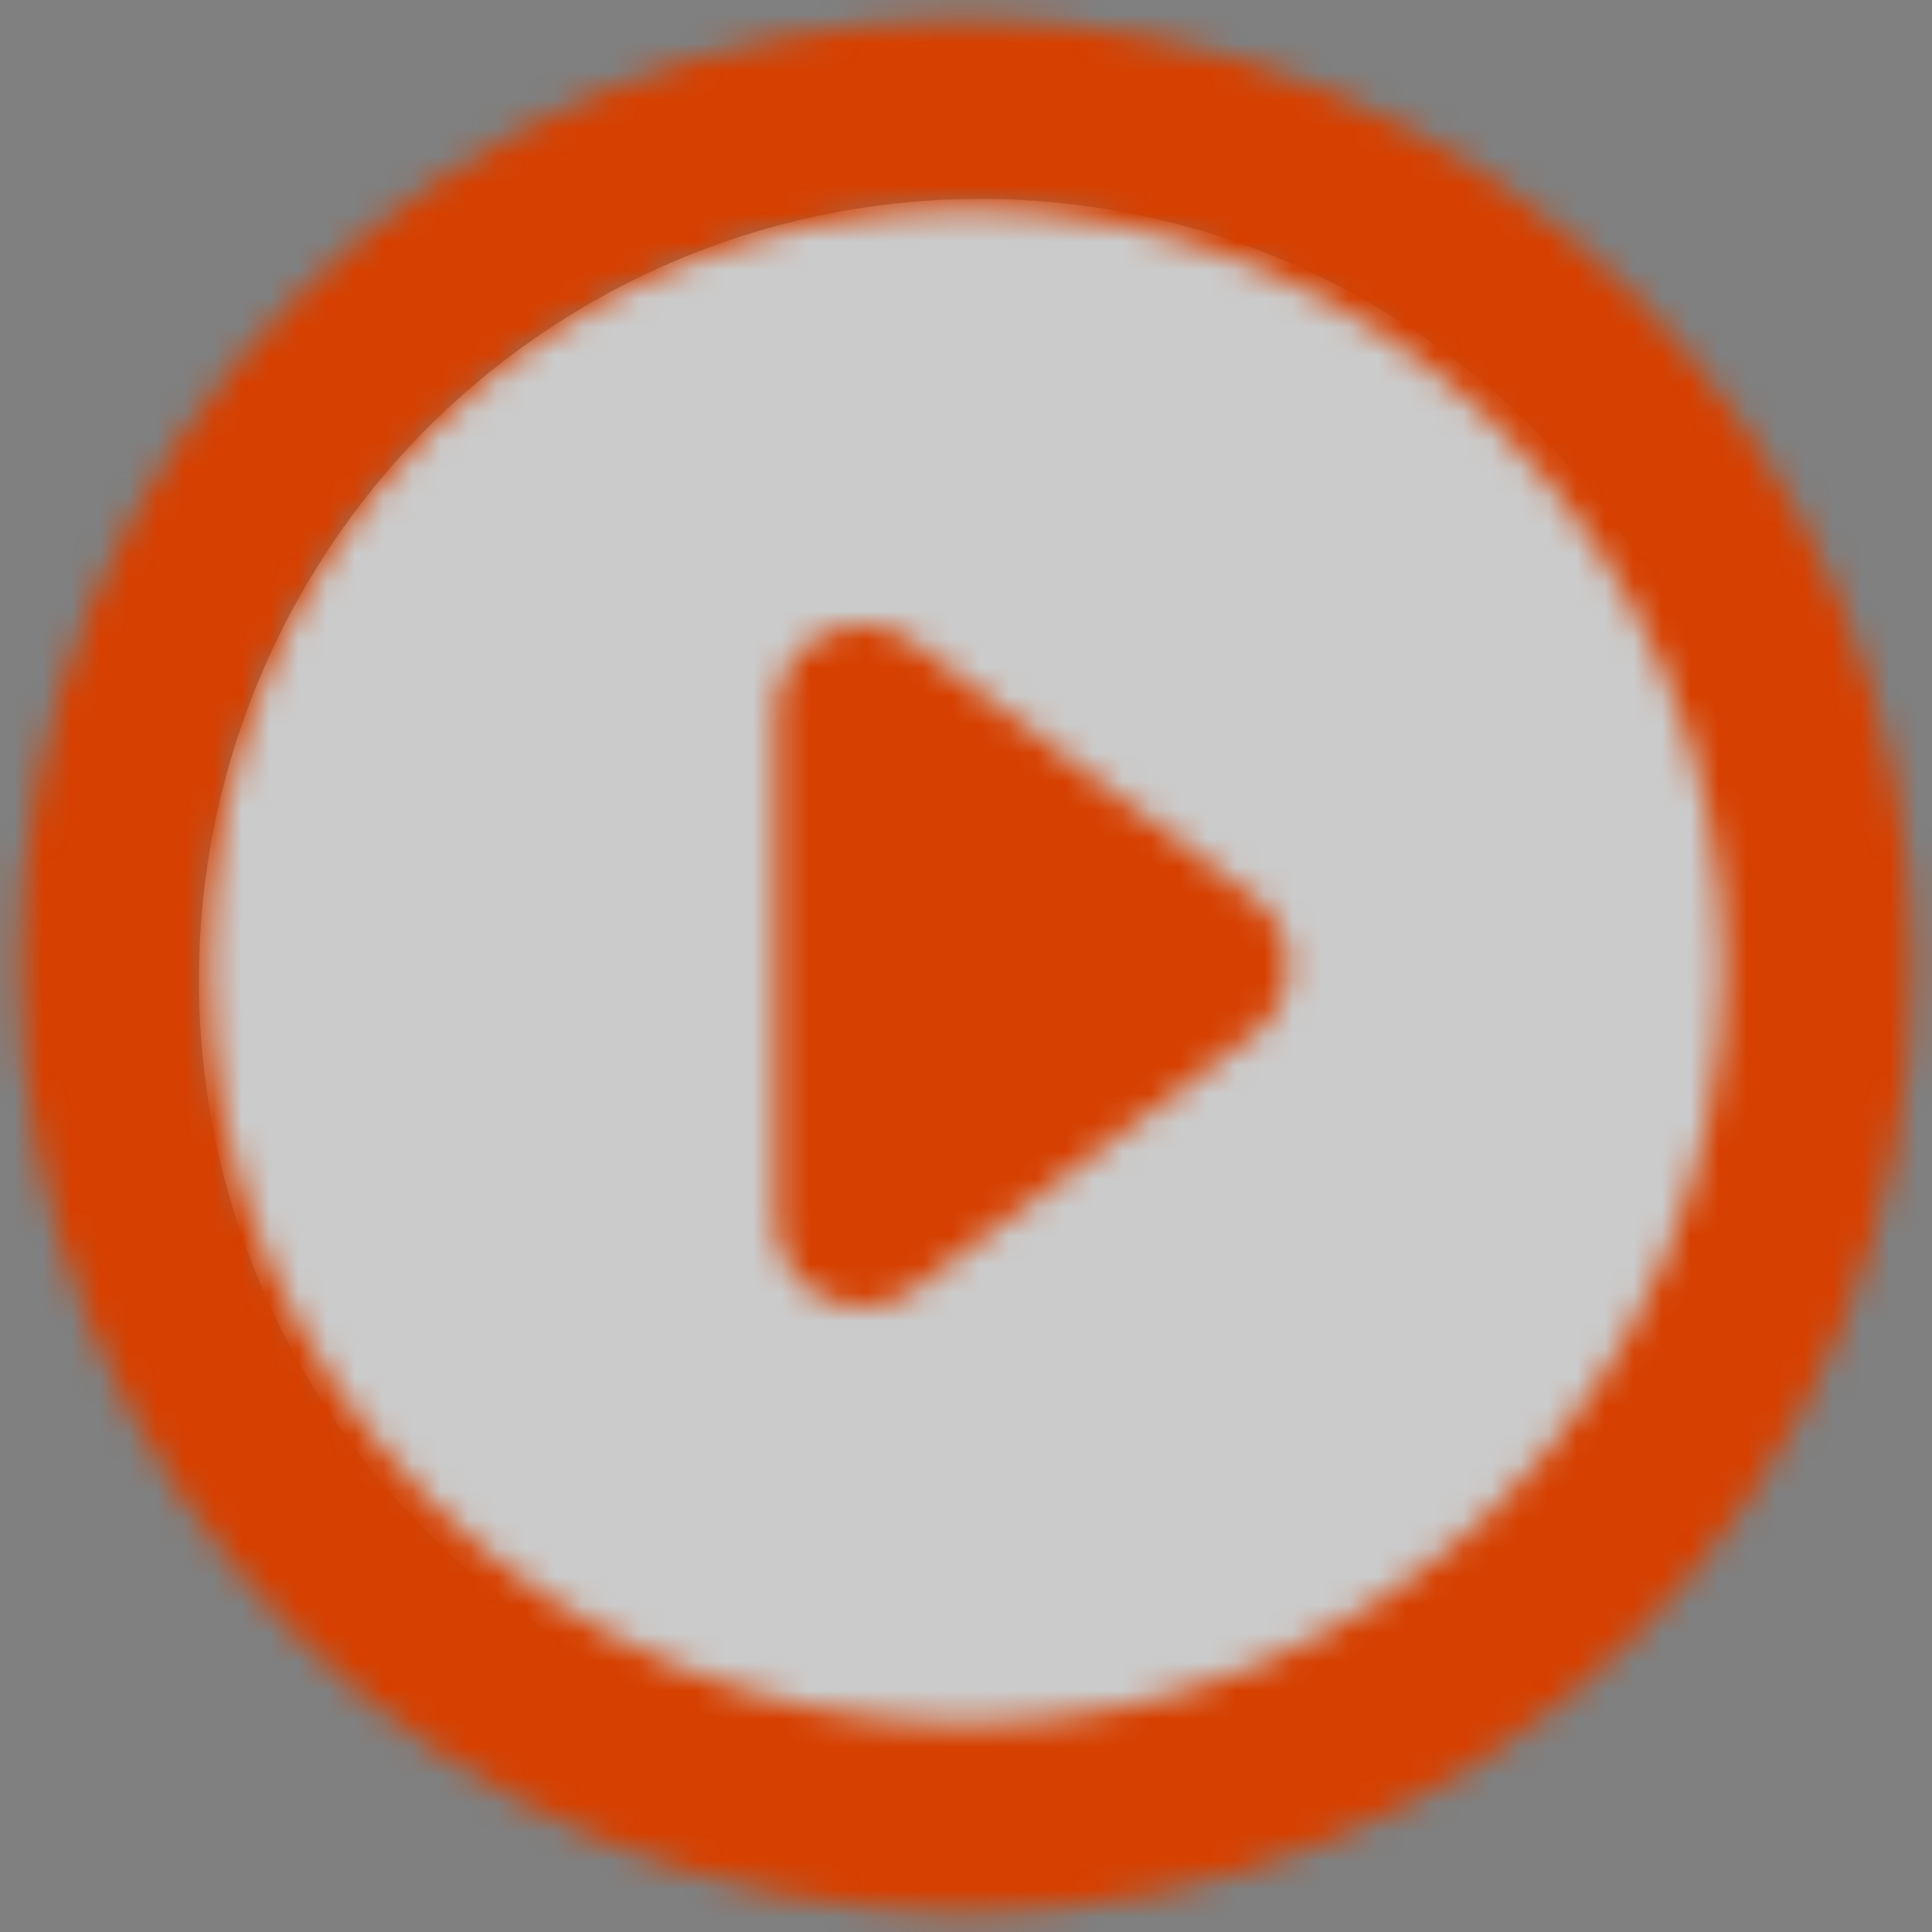 <svg width="68" height="68" viewBox="0 0 68 68" fill="none" xmlns="http://www.w3.org/2000/svg">
<rect x="0" y="0" width="68" height="68" fill="#808080" stroke="none"/>
<g clip-path="url(#clip0_20600_3)">
<circle cx="34.5" cy="34.5" r="27.5" fill="white" fill-opacity="0.59"/>
<mask id="mask0_20600_3" style="mask-type:luminance" maskUnits="userSpaceOnUse" x="0" y="0" width="68" height="68">
<path d="M46.76 3.2C50.8 4.88 54.47 7.33 57.57 10.43C60.66 13.53 63.12 17.2 64.8 21.24C66.47 25.29 67.33 29.62 67.33 34C67.33 42.84 63.82 51.32 57.57 57.57C51.32 63.82 42.84 67.33 34 67.33C29.62 67.33 25.29 66.47 21.24 64.8C17.2 63.12 13.52 60.67 10.43 57.57C4.18 51.32 0.67 42.84 0.67 34C0.67 25.16 4.18 16.68 10.43 10.43C13.52 7.33 17.2 4.88 21.24 3.2C25.29 1.53 29.62 0.67 34 0.67C38.38 0.67 42.71 1.53 46.76 3.2ZM60.67 34C60.67 19.3 48.7 7.33 34 7.33C19.3 7.33 7.33 19.3 7.33 34C7.33 48.7 19.3 60.67 34 60.67C48.7 60.67 60.67 48.7 60.67 34ZM27.33 25C27.33 22.53 30.16 21.12 32.13 22.6L44.13 31.6C45.73 32.8 45.73 35.2 44.13 36.4L32.13 45.4C30.16 46.88 27.33 45.47 27.33 43V25Z" fill="white"/>
</mask>
<g mask="url(#mask0_20600_3)">
<path fill-rule="evenodd" clip-rule="evenodd" d="M46.8 3.2C50.8 4.9 54.5 7.3 57.6 10.4C60.7 13.5 63.1 17.2 64.8 21.2C66.5 25.3 67.3 29.6 67.3 34C67.3 42.8 63.8 51.3 57.6 57.6C51.3 63.8 42.8 67.3 34 67.3C29.6 67.3 25.3 66.5 21.2 64.8C17.2 63.1 13.5 60.7 10.4 57.6C4.2 51.3 0.7 42.8 0.7 34C0.7 25.2 4.2 16.7 10.4 10.4C13.5 7.3 17.2 4.9 21.2 3.2C25.3 1.5 29.6 0.7 34 0.7C38.4 0.7 42.7 1.5 46.8 3.2ZM60.7 34C60.7 19.3 48.7 7.3 34 7.3C19.3 7.3 7.3 19.3 7.3 34C7.3 48.7 19.3 60.7 34 60.7C48.7 60.7 60.7 48.7 60.7 34ZM27.3 25C27.3 22.5 30.2 21.1 32.1 22.6L44.1 31.6C45.7 32.8 45.7 35.2 44.1 36.4L32.1 45.4C30.2 46.9 27.3 45.5 27.3 43V25Z" fill="#4B0072"/>
<path d="M68 0V68H0V0H68Z" fill="#D64000"/>
</g>
</g>
<defs>
<clipPath id="clip0_20600_3">
<rect width="68" height="68" fill="white"/>
</clipPath>
</defs>
</svg>
